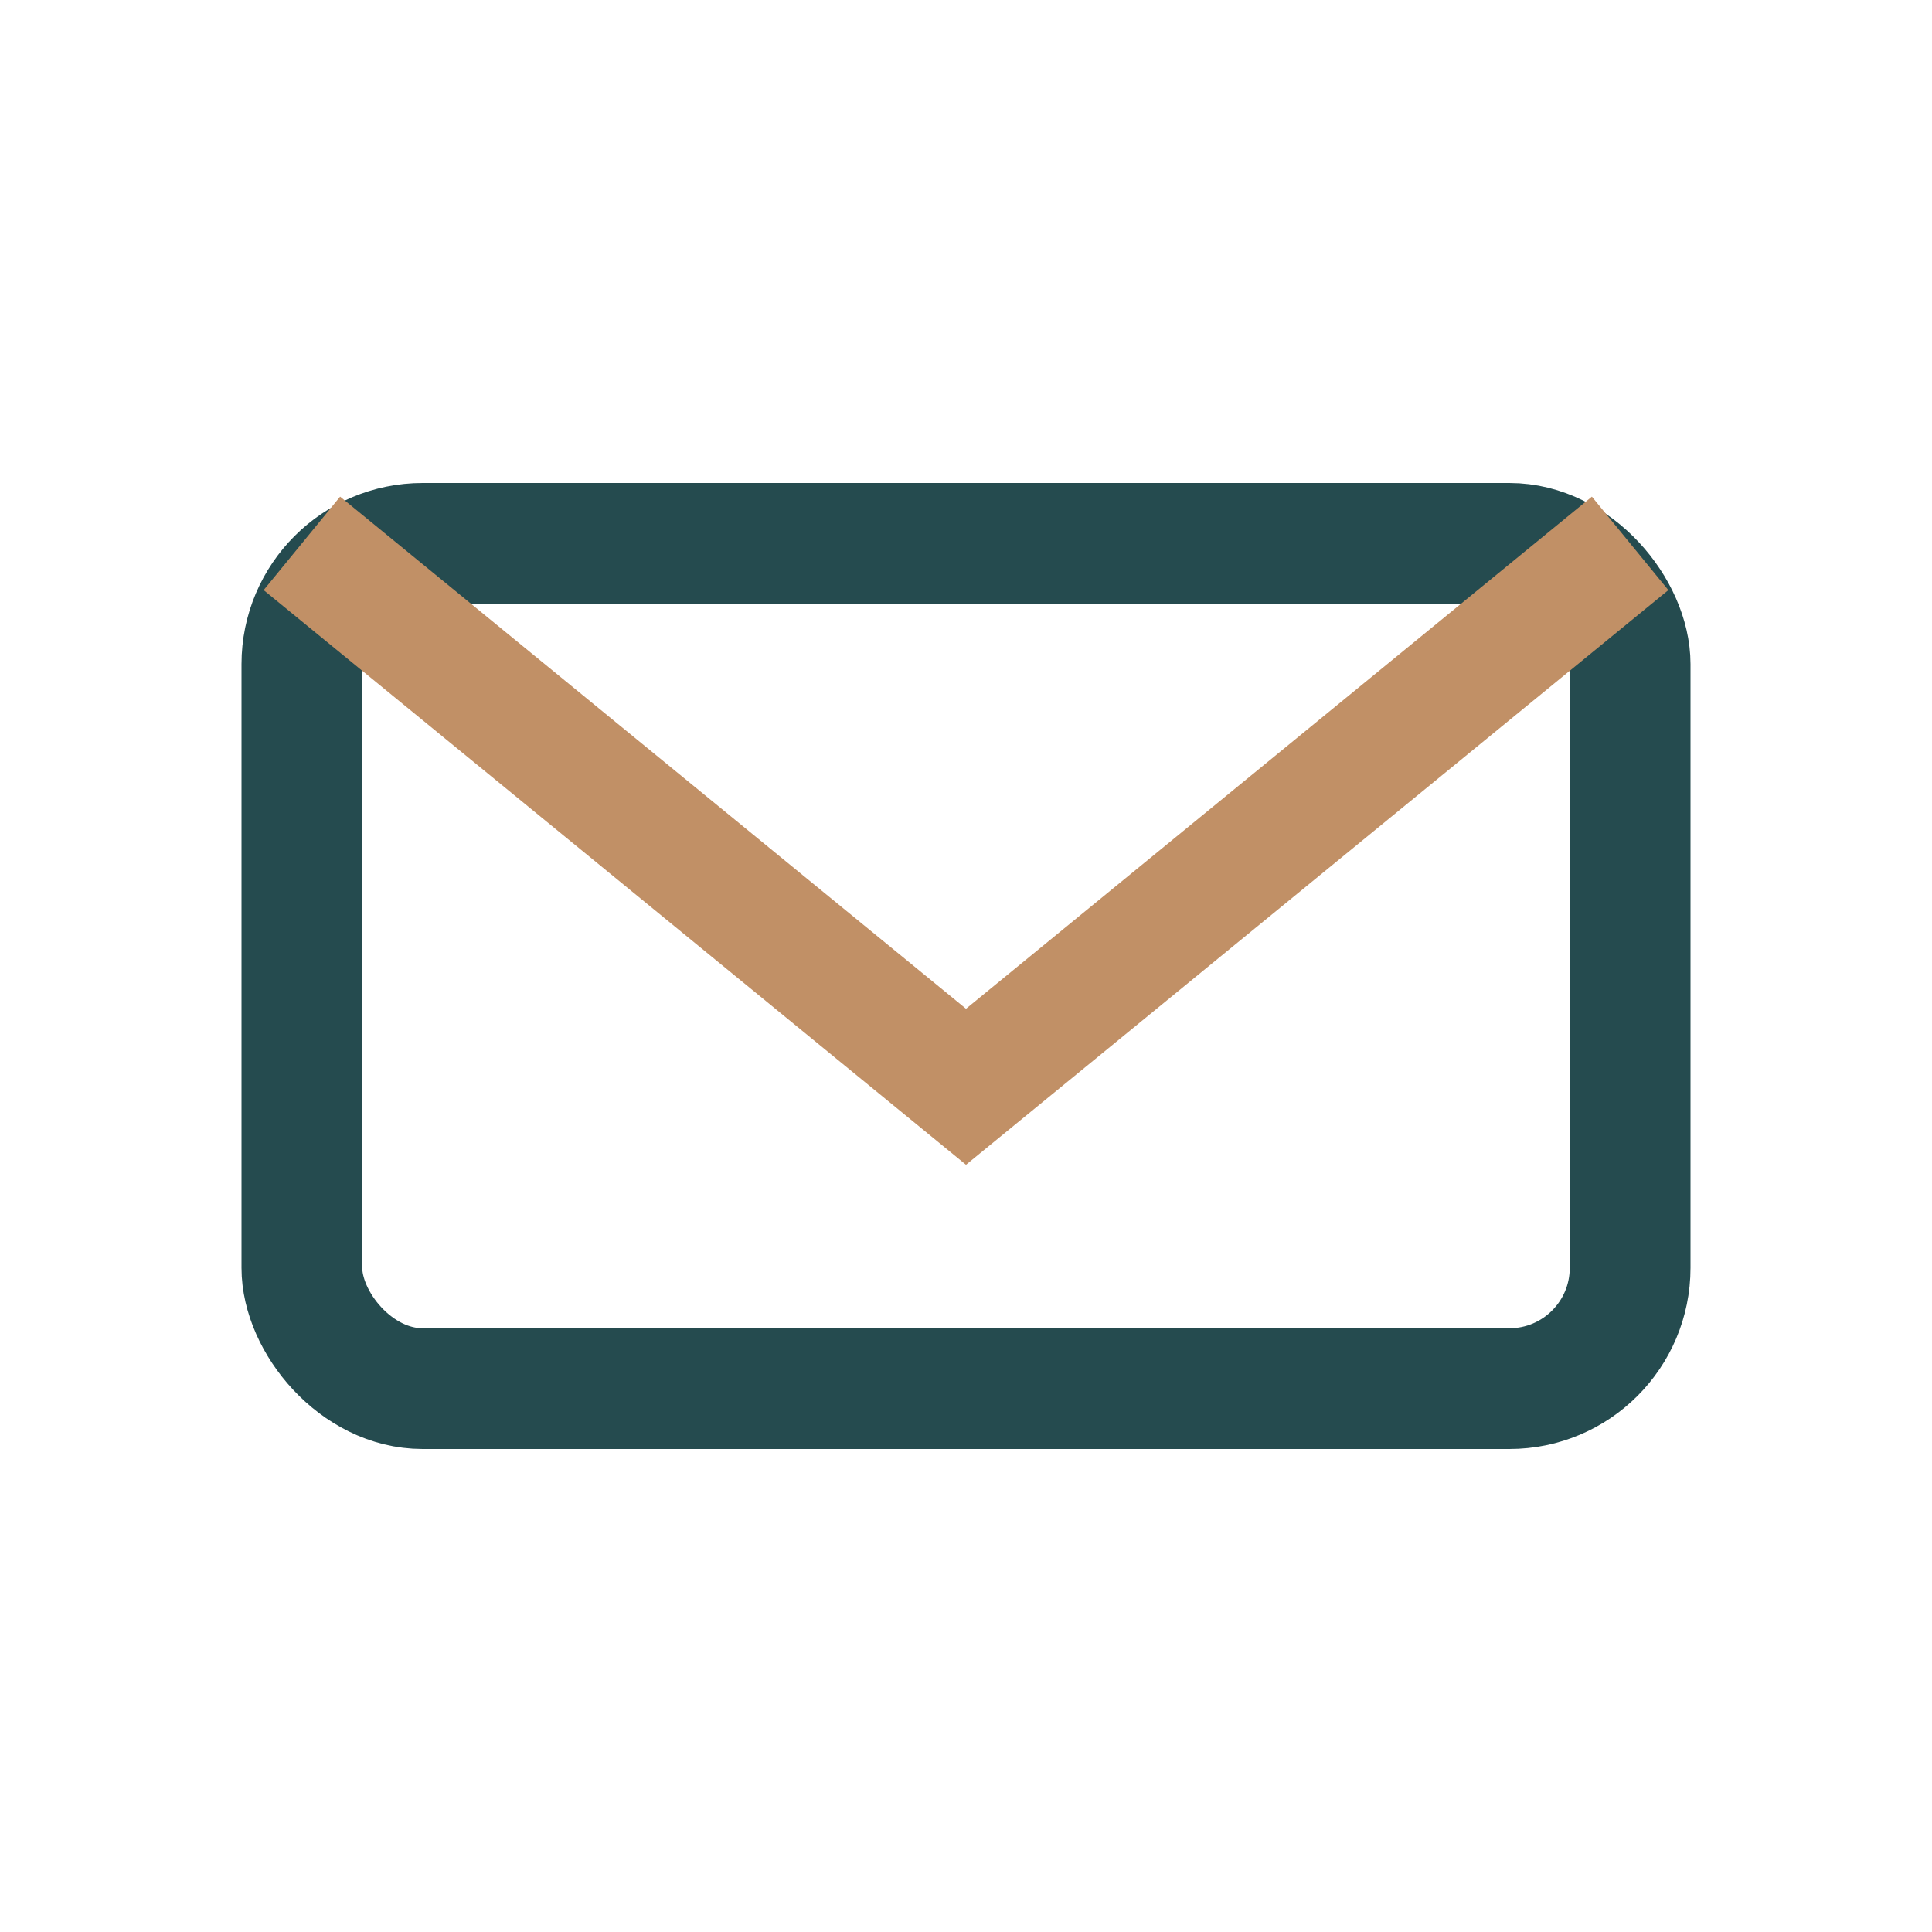 <?xml version="1.0" encoding="UTF-8"?>
<svg xmlns="http://www.w3.org/2000/svg" width="32" height="32" viewBox="0 0 32 32"><rect x="5" y="9" width="22" height="14" rx="2" fill="none" stroke="#254B4F" stroke-width="2"/><path d="M5 9l11 9 11-9" fill="none" stroke="#C19066" stroke-width="2"/></svg>